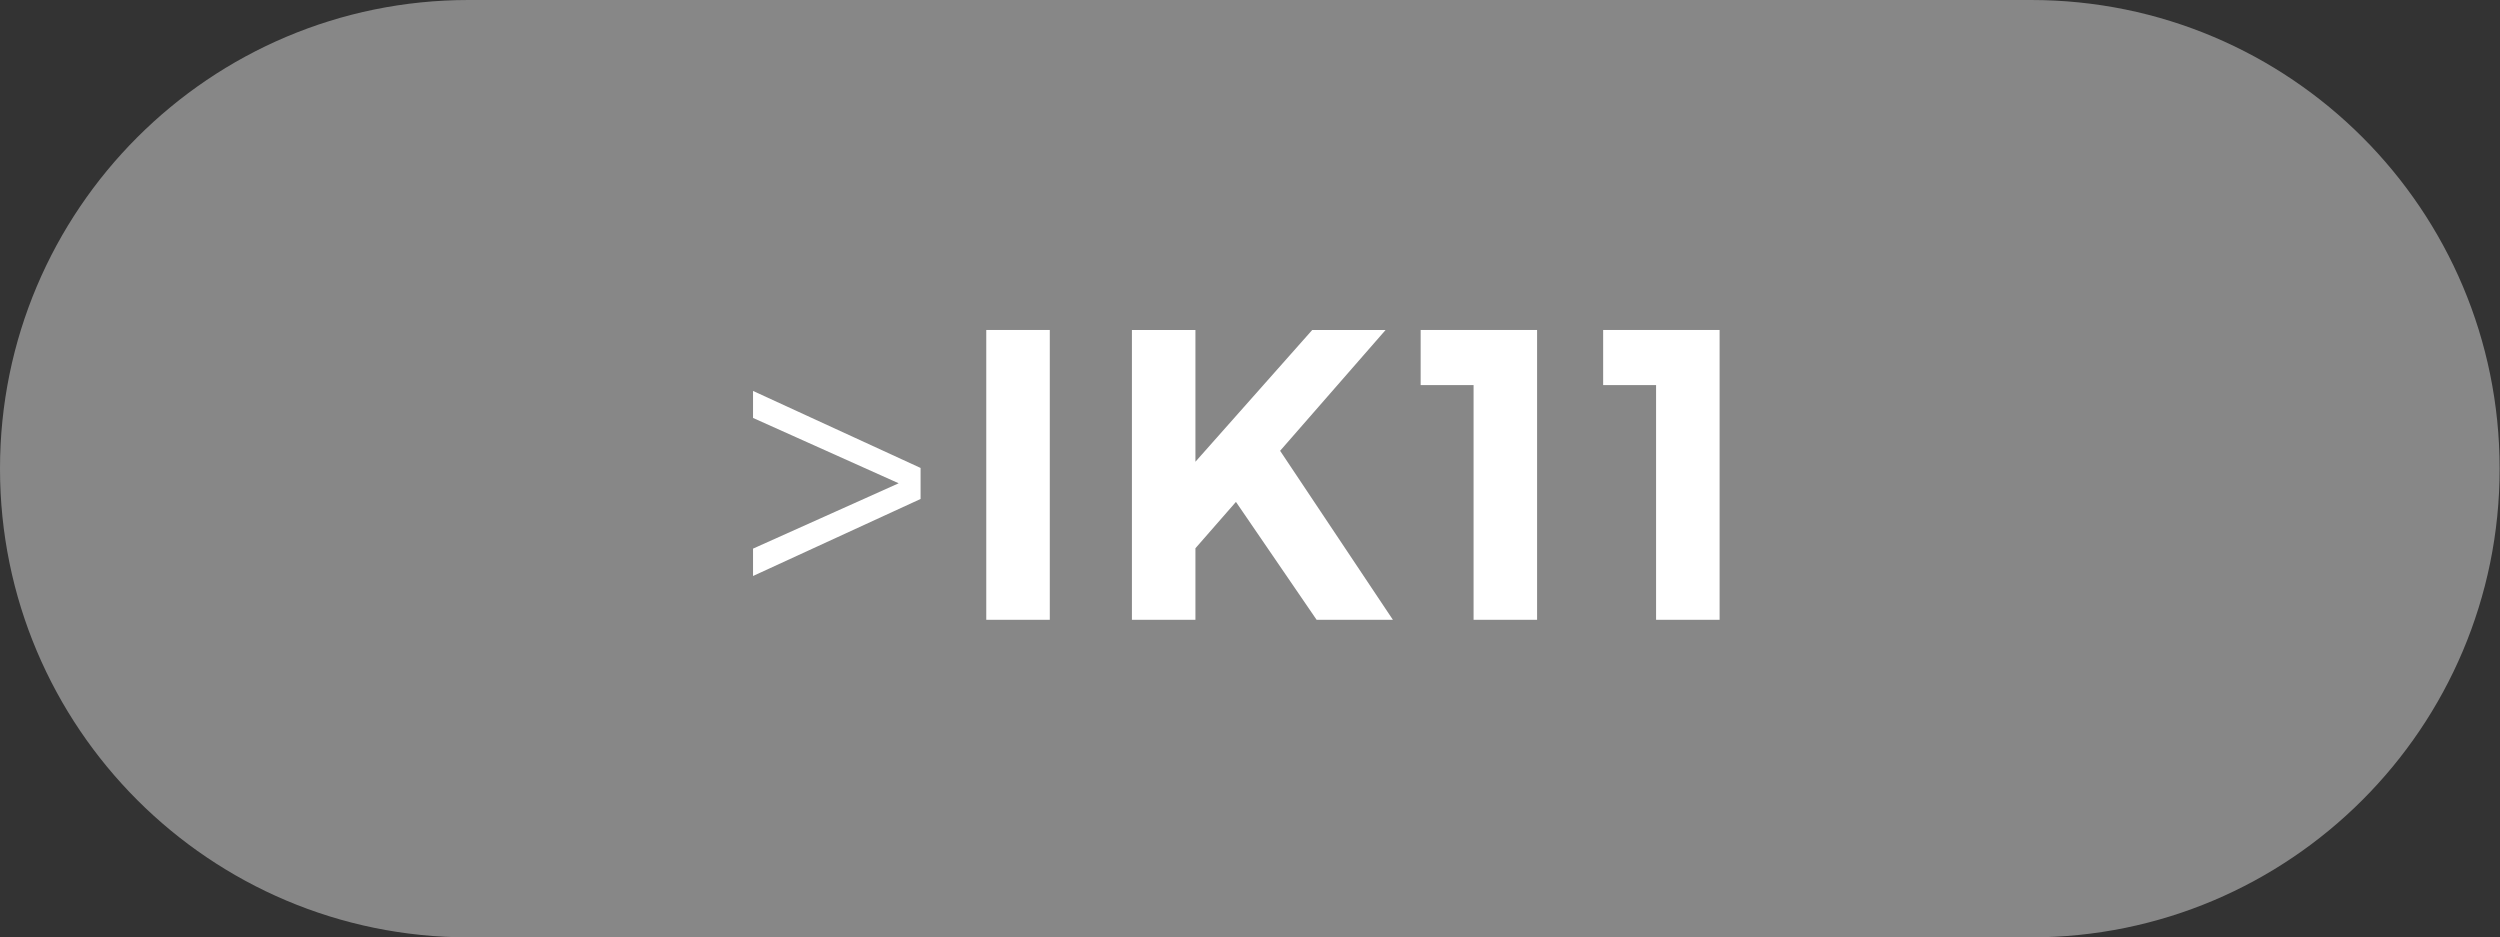 <?xml version="1.0" encoding="UTF-8"?>
<svg id="Layer_1" data-name="Layer 1" xmlns="http://www.w3.org/2000/svg" viewBox="0 0 68.49 25.68">
  <rect x="0" y="0" width="68.49" height="25.68" fill="#333333" stroke="none"/>
  <defs>
    <style>
      .cls-1 {
        fill: #fff;
      }

      .cls-2 {
        fill: #878787;
      }
    </style>
  </defs>
  <path class="cls-2" d="M55.64,25.68c7.09,0,12.84-5.75,12.84-12.84S62.74,0,55.64,0H12.84C5.75,0,0,5.75,0,12.84s5.75,12.84,12.84,12.84h42.8Z"/>
  <g>
    <path class="cls-1" d="M20.63,15.03l3.99-1.79-3.99-1.79v-.74l4.59,2.11v.85l-4.59,2.11v-.75Z"/>
    <path class="cls-1" d="M27.02,9.04h1.74v7.94h-1.74v-7.94Z"/>
    <path class="cls-1" d="M31.01,9.04h1.74v3.61l3.2-3.61h2.01l-2.89,3.31,3.09,4.63h-2.09l-2.21-3.23-1.11,1.27v1.96h-1.74v-7.94Z"/>
    <path class="cls-1" d="M38.92,9.04h3.19v7.94h-1.74v-6.43h-1.45v-1.51Z"/>
    <path class="cls-1" d="M43.92,9.04h3.19v7.94h-1.74v-6.43h-1.45v-1.51Z"/>
  </g>
</svg>